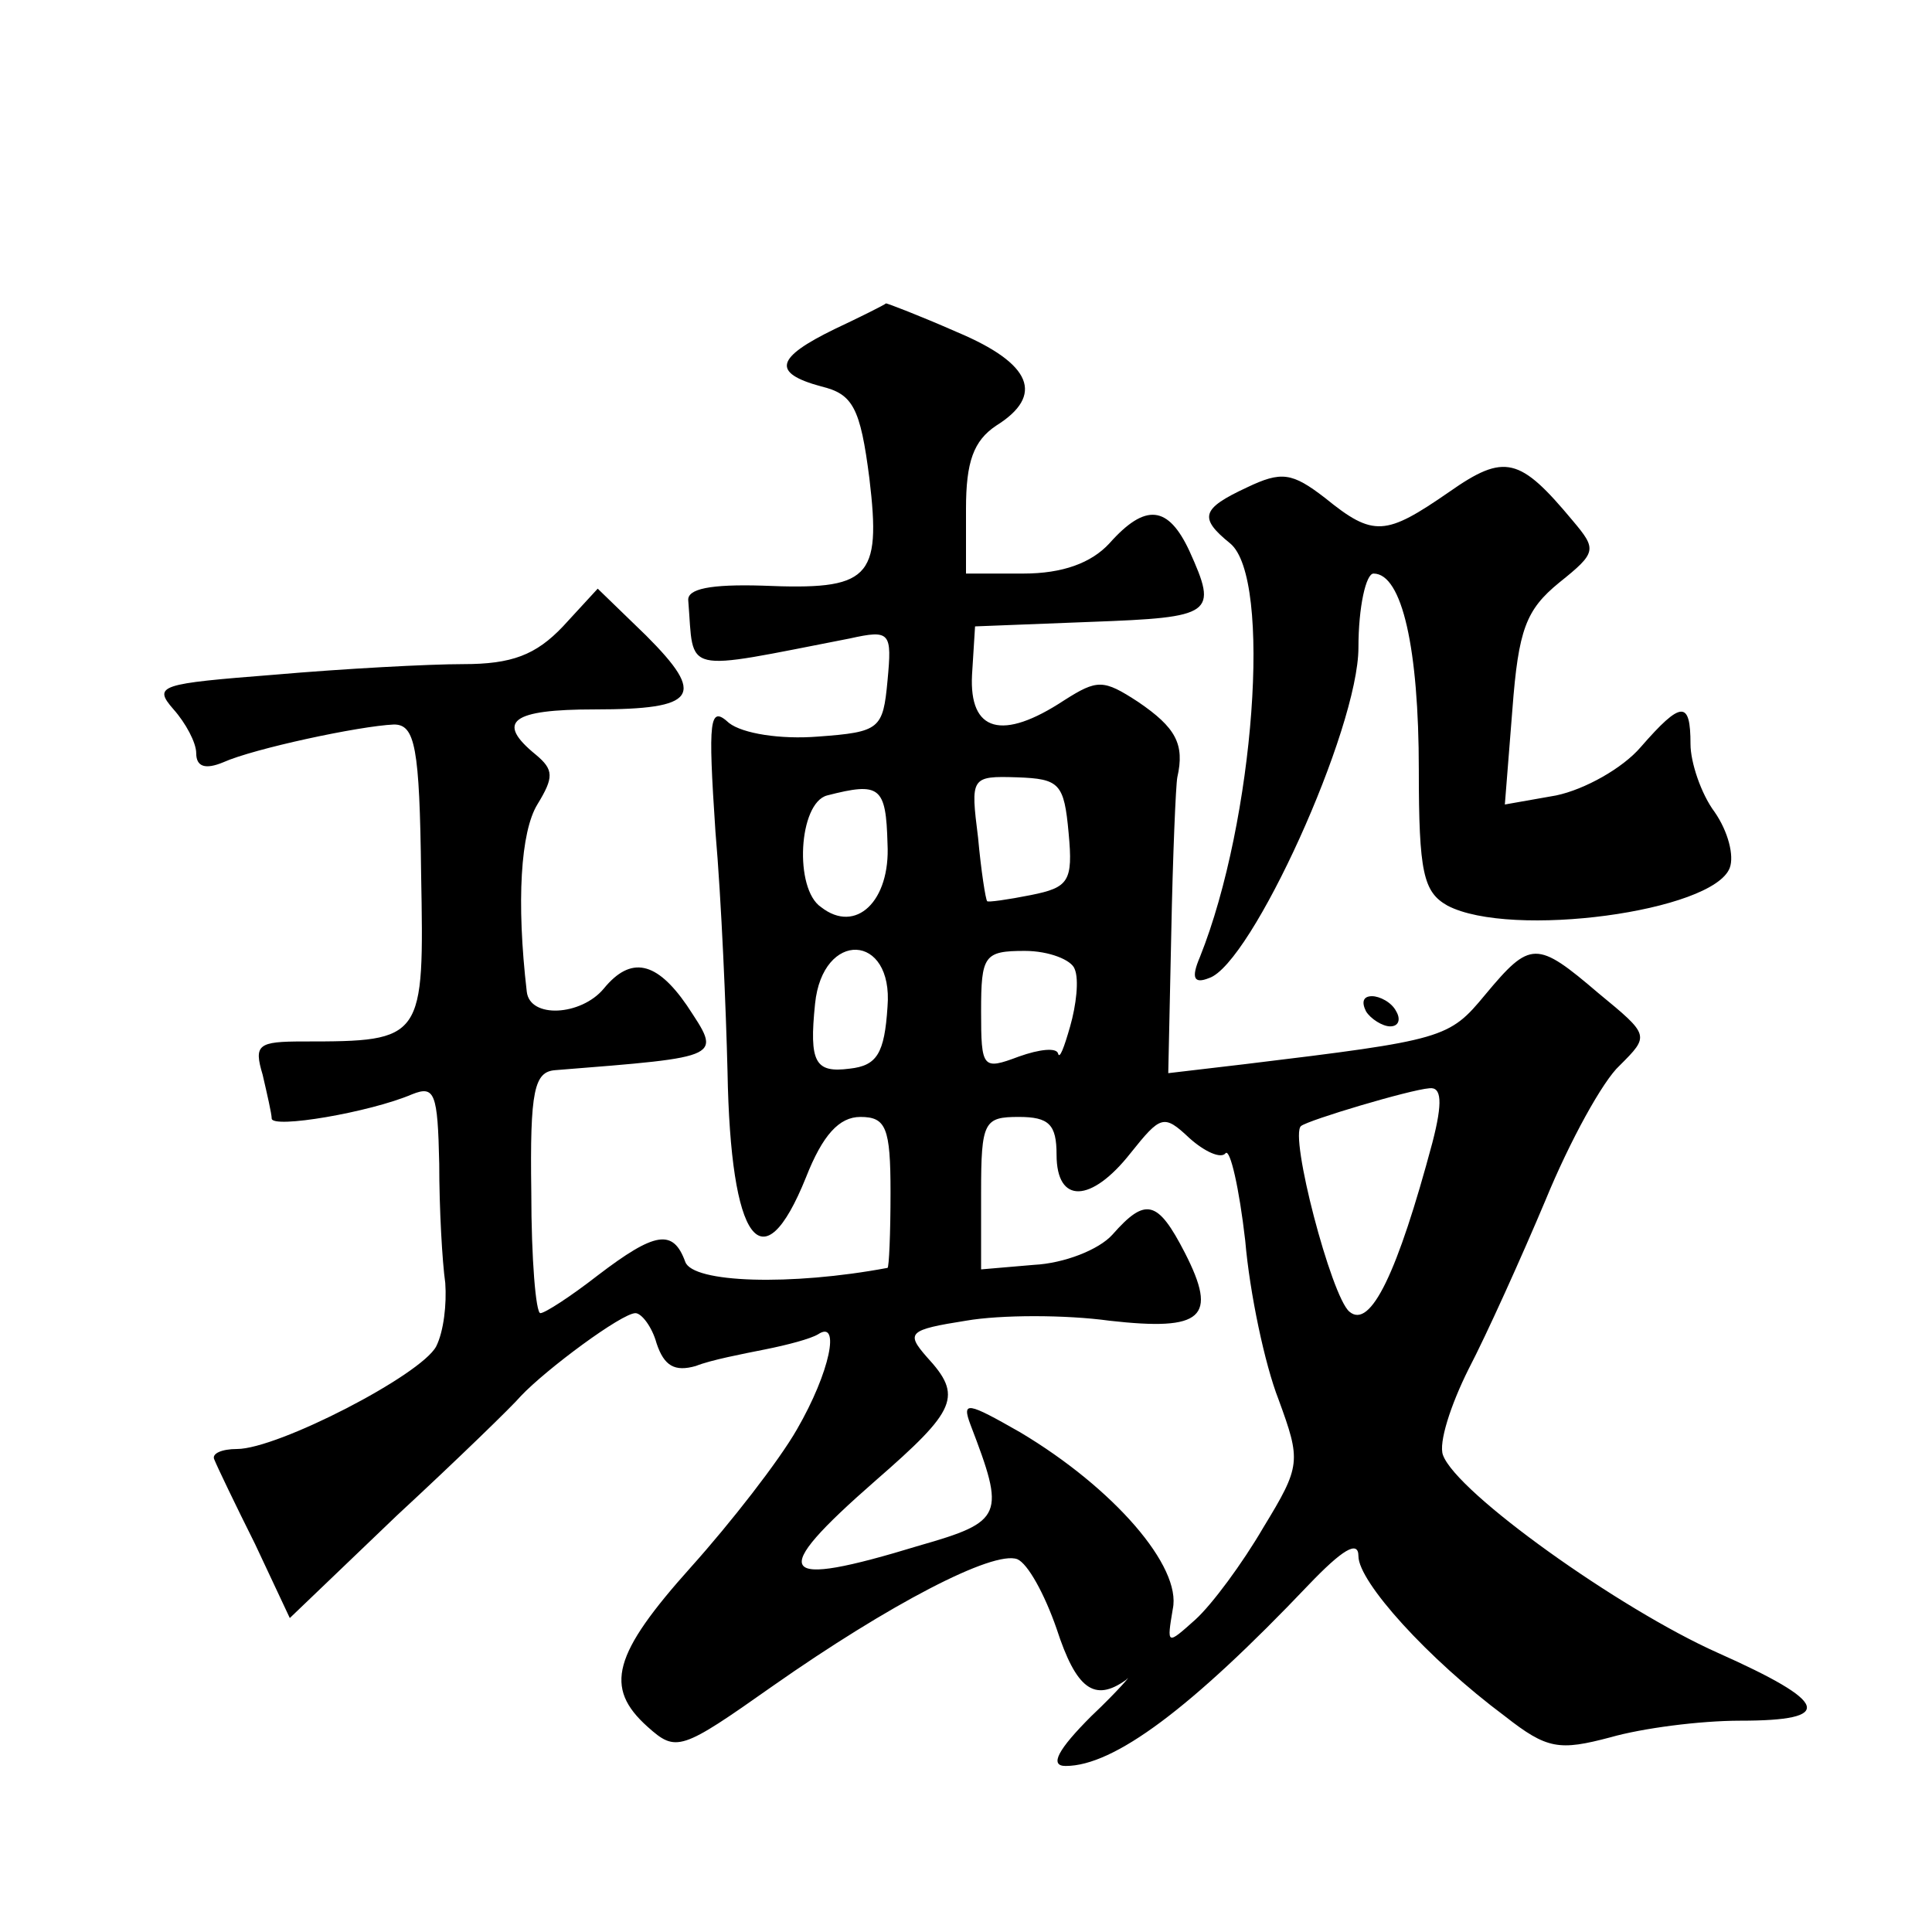 <?xml version="1.0" standalone="no"?>
<!DOCTYPE svg PUBLIC "-//W3C//DTD SVG 20010904//EN"
 "http://www.w3.org/TR/2001/REC-SVG-20010904/DTD/svg10.dtd">
<svg version="1.0" xmlns="http://www.w3.org/2000/svg"
 width="128pt" height="128pt" viewBox="0 0 128 128"
 preserveAspectRatio="xMidYMid meet">
<g transform="translate(0,128) scale(0.1,-0.1)"
fill="#0" stroke="none">
<path d="M553 1062 c-39 -19 -42 -29 -9 -38 21 -5 26 -14 32 -61 8 -67 0 -74 -71
-71 -34 1 -50 -2 -49 -10 4 -49 -6 -47 107 -25 27 6 28 4 25 -28 -3 -32 -5 -34
-46 -37 -25 -2 -50 2 -59 9 -13 12 -14 3 -9 -72 4 -46 7 -118 8 -159 2 -113 23
-142 52 -70 11 28 22 40 36 40 17 0 20 -7 20 -50 0 -27 -1 -50 -2 -50 -64 -12 -129
-10 -134 4 -8 22 -20 20 -58 -9 -18 -14 -35 -25 -38 -25 -3 0 -6 36 -6 80 -1 68
2 80 16 81 113 9 110 8 87 43 -20 29 -37 33 -55 11 -15 -18 -49 -20 -51 -2 -7 60
-4 106 7 124 11 18 11 23 -1 33 -27 22 -16 30 39 30 68 0 74 9 34 49 l-32 31 -23
-25 c-18 -19 -34 -25 -66 -25 -23 0 -79 -3 -125 -7 -76 -6 -81 -7 -67 -23 8 -9
15 -22 15 -29 0 -9 6 -11 18 -6 20 9 90 24 113 25 14 0 17 -15 18 -99 2 -110 2
-111 -78 -111 -30 0 -33 -2 -27 -22 3 -13 6 -26 6 -29 0 -7 65 4 93 16 15 6 17
1 18 -46 0 -30 2 -65 4 -79 1 -14 -1 -32 -6 -42 -10 -19 -105 -68 -132 -68 -10
0 -17 -3 -15 -7 2 -5 14 -30 27 -56 l23 -49 71 68 c40 37 77 73 82 79 17 18 67
55 76 55 4 0 11 -9 14 -20 5 -15 12 -19 26 -15 10 4 31 8 46 11 15 3 30 7 35 10
15 10 8 -25 -14 -63 -12 -21 -44 -62 -70 -91 -52 -58 -58 -80 -29 -106 19 -17 22
-16 83 27 77 54 146 90 162 84 7 -3 18 -23 26 -46 13 -40 25 -49 46 -34 5 5 -5
-7 -23 -24 -22 -22 -28 -33 -17 -33 32 0 83 38 161 120 22 23 33 30 33 19 0 -17
46 -68 97 -106 28 -22 36 -23 70 -14 21 6 59 11 86 11 63 0 59 12 -15 45 -65 29
-173 106 -182 131 -3 8 5 33 17 57 12 23 35 74 51 112 16 39 38 79 49 89 20 20
20 20 -14 48 -41 35 -45 35 -75 -1 -24 -29 -27 -30 -159 -46 l-51 -6 2 93 c1 51
3 98 4 103 5 22 -1 33 -26 50 -23 15 -27 15 -49 1 -41 -27 -63 -21 -61 17 l2 32
77 3 c81 3 84 5 65 47 -14 30 -29 32 -53 5 -12 -13 -31 -20 -57 -20 l-38 0 0 43
c0 31 5 45 20 55 32 20 24 41 -26 62 -25 11 -46 19 -47 19 -1 -1 -17 -9 -34 -17z
m155 -334 c3 -32 0 -36 -25 -41 -15 -3 -29 -5 -29 -4 -1 1 -4 20 -6 42 -5 40 -5
41 26 40 28 -1 31 -4 34 -37z m-120 -7 c2 -38 -21 -60 -44 -42 -18 12 -15 69 4
74 35 9 39 6 40 -32z m0 -108 c-2 -31 -7 -39 -25 -41 -23 -3 -27 4 -23 43 5 49
52 47 48 -2z m124 25 c3 -7 1 -24 -3 -38 -4 -14 -7 -22 -8 -18 -1 4 -12 3 -26 -2
-24 -9 -25 -8 -25 30 0 37 2 40 29 40 16 0 31 -6 33 -12z m237 -115 c-23 -86 -41
-124 -55 -112 -12 10 -40 117 -32 123 5 4 72 24 85 25 8 1 9 -9 2 -36z m-249 -8
c0 -33 23 -32 49 1 20 25 22 26 39 10 10 -9 21 -14 24 -10 3 3 9 -23 13 -58 3 -35
13 -82 22 -105 15 -41 15 -44 -10 -85 -14 -24 -34 -51 -45 -61 -19 -17 -19 -17
-15 7 6 28 -39 80 -101 117 -35 20 -39 21 -33 5 23 -60 22 -64 -34 -80 -95 -29
-101 -20 -29 43 54 47 58 56 34 82 -14 16 -12 18 26 24 23 4 66 4 95 0 62 -7 72
2 50 45 -18 35 -26 37 -48 12 -9 -10 -32 -19 -52 -20 l-35 -3 0 51 c0 47 2 50 25
50 20 0 25 -5 25 -25z M960 954 c-42 -29 -50 -30 -82 -4 -22 17 -29 18 -52 7 -30
-14 -32 -20 -11 -37 28 -23 16 -184 -20 -274 -6 -14 -4 -18 6 -14 28 9 99 165 99
219 0 27 5 49 10 49 19 0 30 -50 30 -130 0 -68 3 -81 19 -90 42 -22 176 -4 187
25 3 8 -1 24 -10 37 -9 12 -16 33 -16 45 0 29 -6 29 -33 -2 -12 -14 -37 -28 -56
-32 l-34 -6 5 63 c4 53 9 66 31 84 25 20 25 22 9 41 -35 42 -45 45 -82 19z M905
610 c3 -5 11 -10 16 -10 6 0 7 5 4 10 -3 6 -11 10 -16 10 -6 0 -7 -4 -4 -10z"/>
</g>
</svg>

